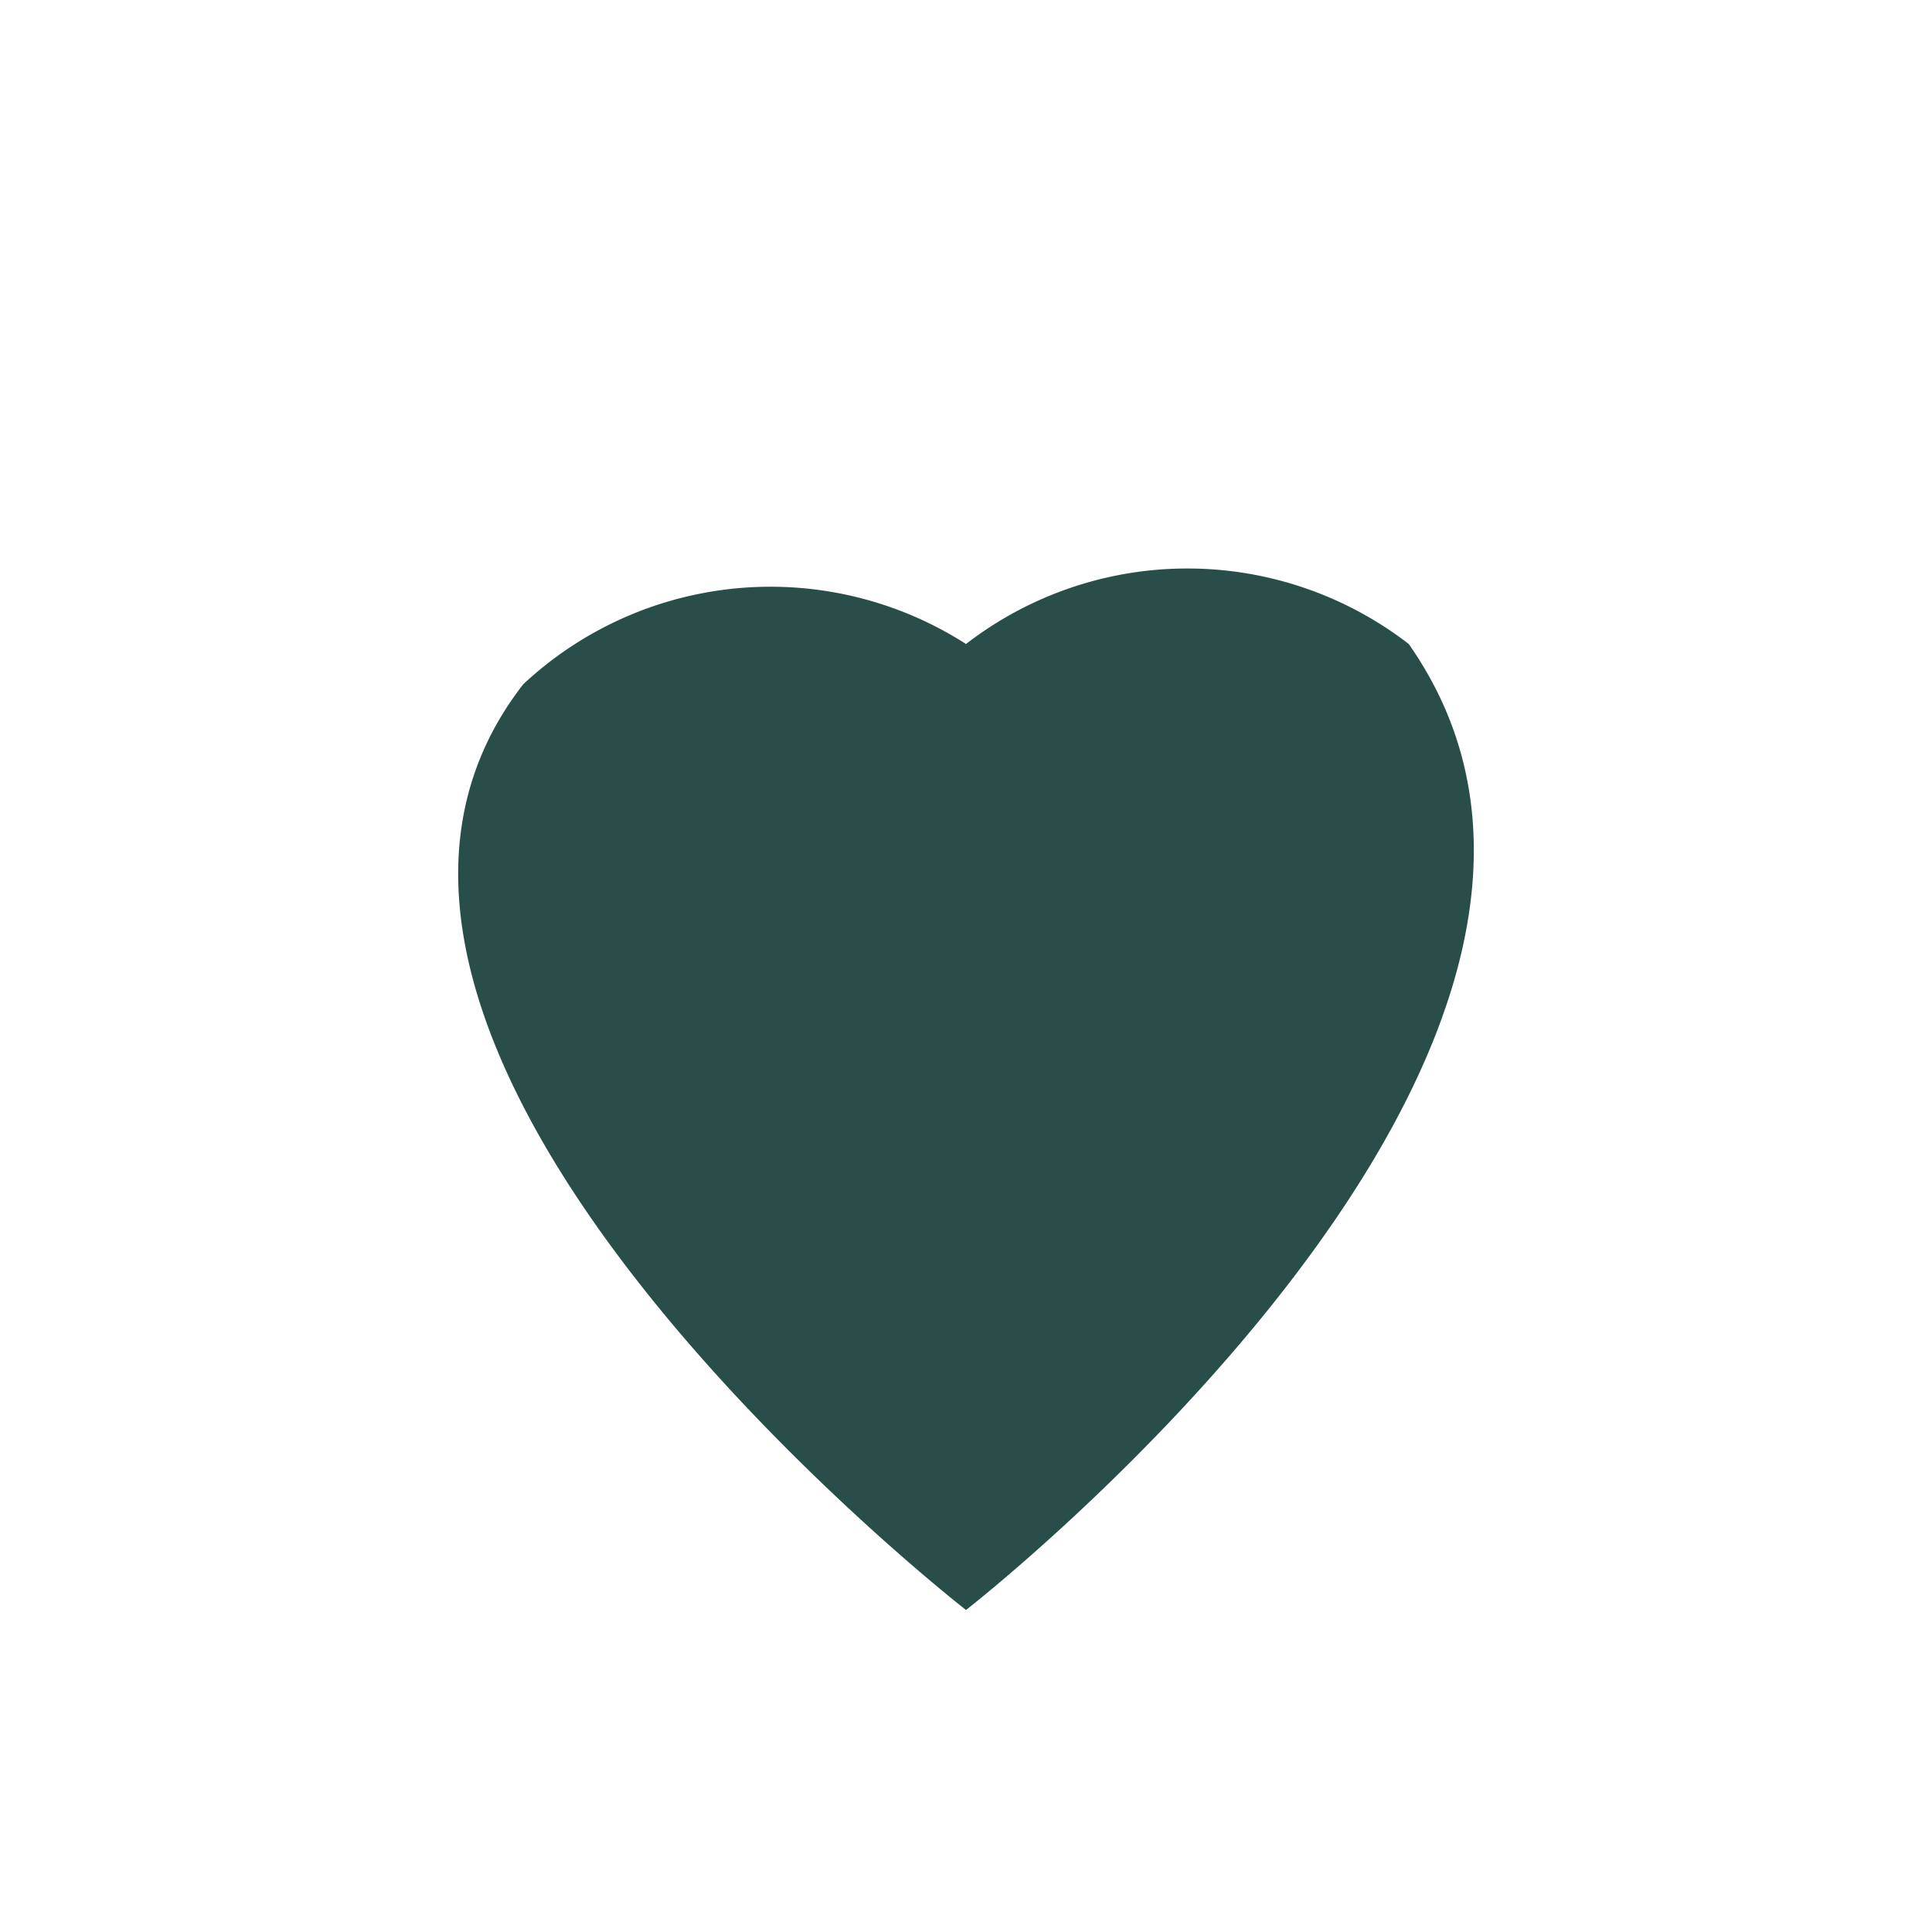 <?xml version="1.0" encoding="UTF-8"?>
<svg xmlns="http://www.w3.org/2000/svg" width="24" height="24" viewBox="0 0 24 24"><path d="M12 20S3 13 6.5 8.5A4.5 4.5 0 0 1 12 8a4.5 4.5 0 0 1 5.5 0C21 13 12 20 12 20z" fill="#294D49"/></svg>